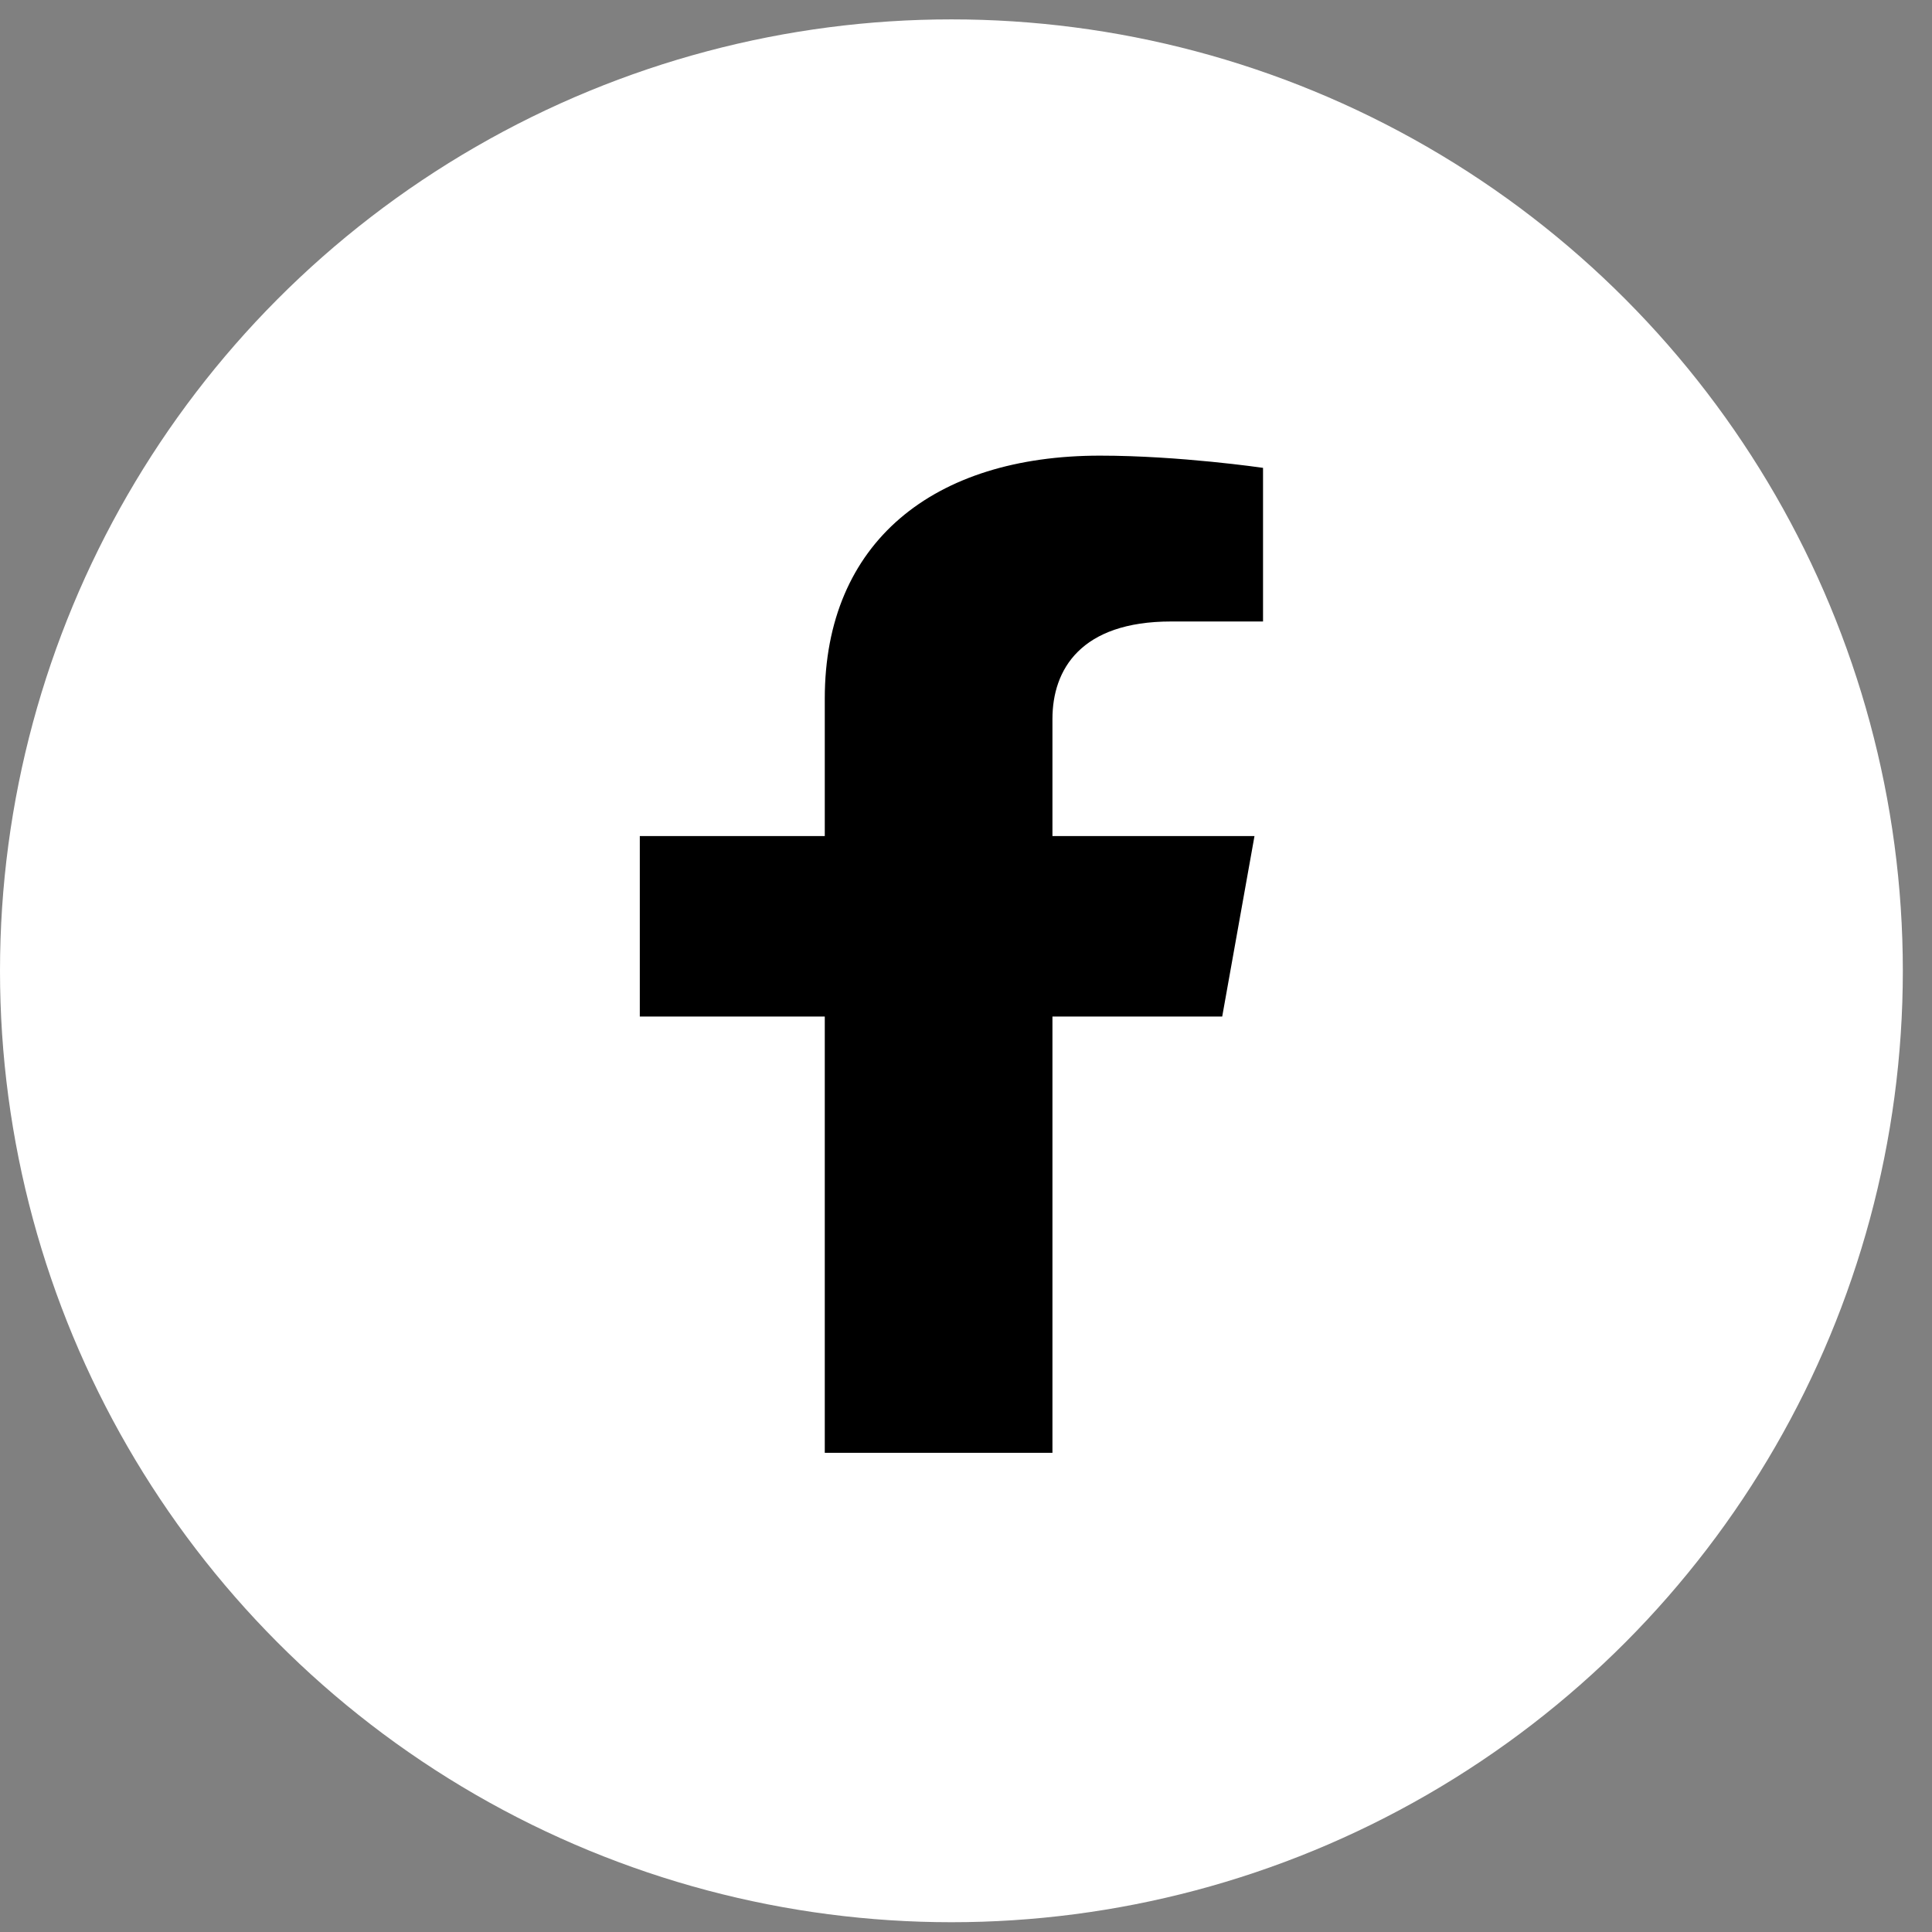 <?xml version="1.0" encoding="UTF-8"?>
<svg xmlns="http://www.w3.org/2000/svg" width="31" height="31" viewBox="0 0 31 31" fill="none">
  <rect x="0" y="0" width="31" height="31" fill="#808080" stroke="none"/>
  <circle cx="15.266" cy="15.577" r="15.266" fill="white"></circle>
  <path d="M19.611 16.311L20.129 13.415H16.887V11.536C16.887 10.744 17.34 9.972 18.792 9.972H20.266V7.507C20.266 7.507 18.928 7.311 17.65 7.311C14.979 7.311 13.234 8.698 13.234 11.209V13.415H10.266V16.311H13.234V23.311H16.887V16.311H19.611Z" fill="black"></path>
</svg>
